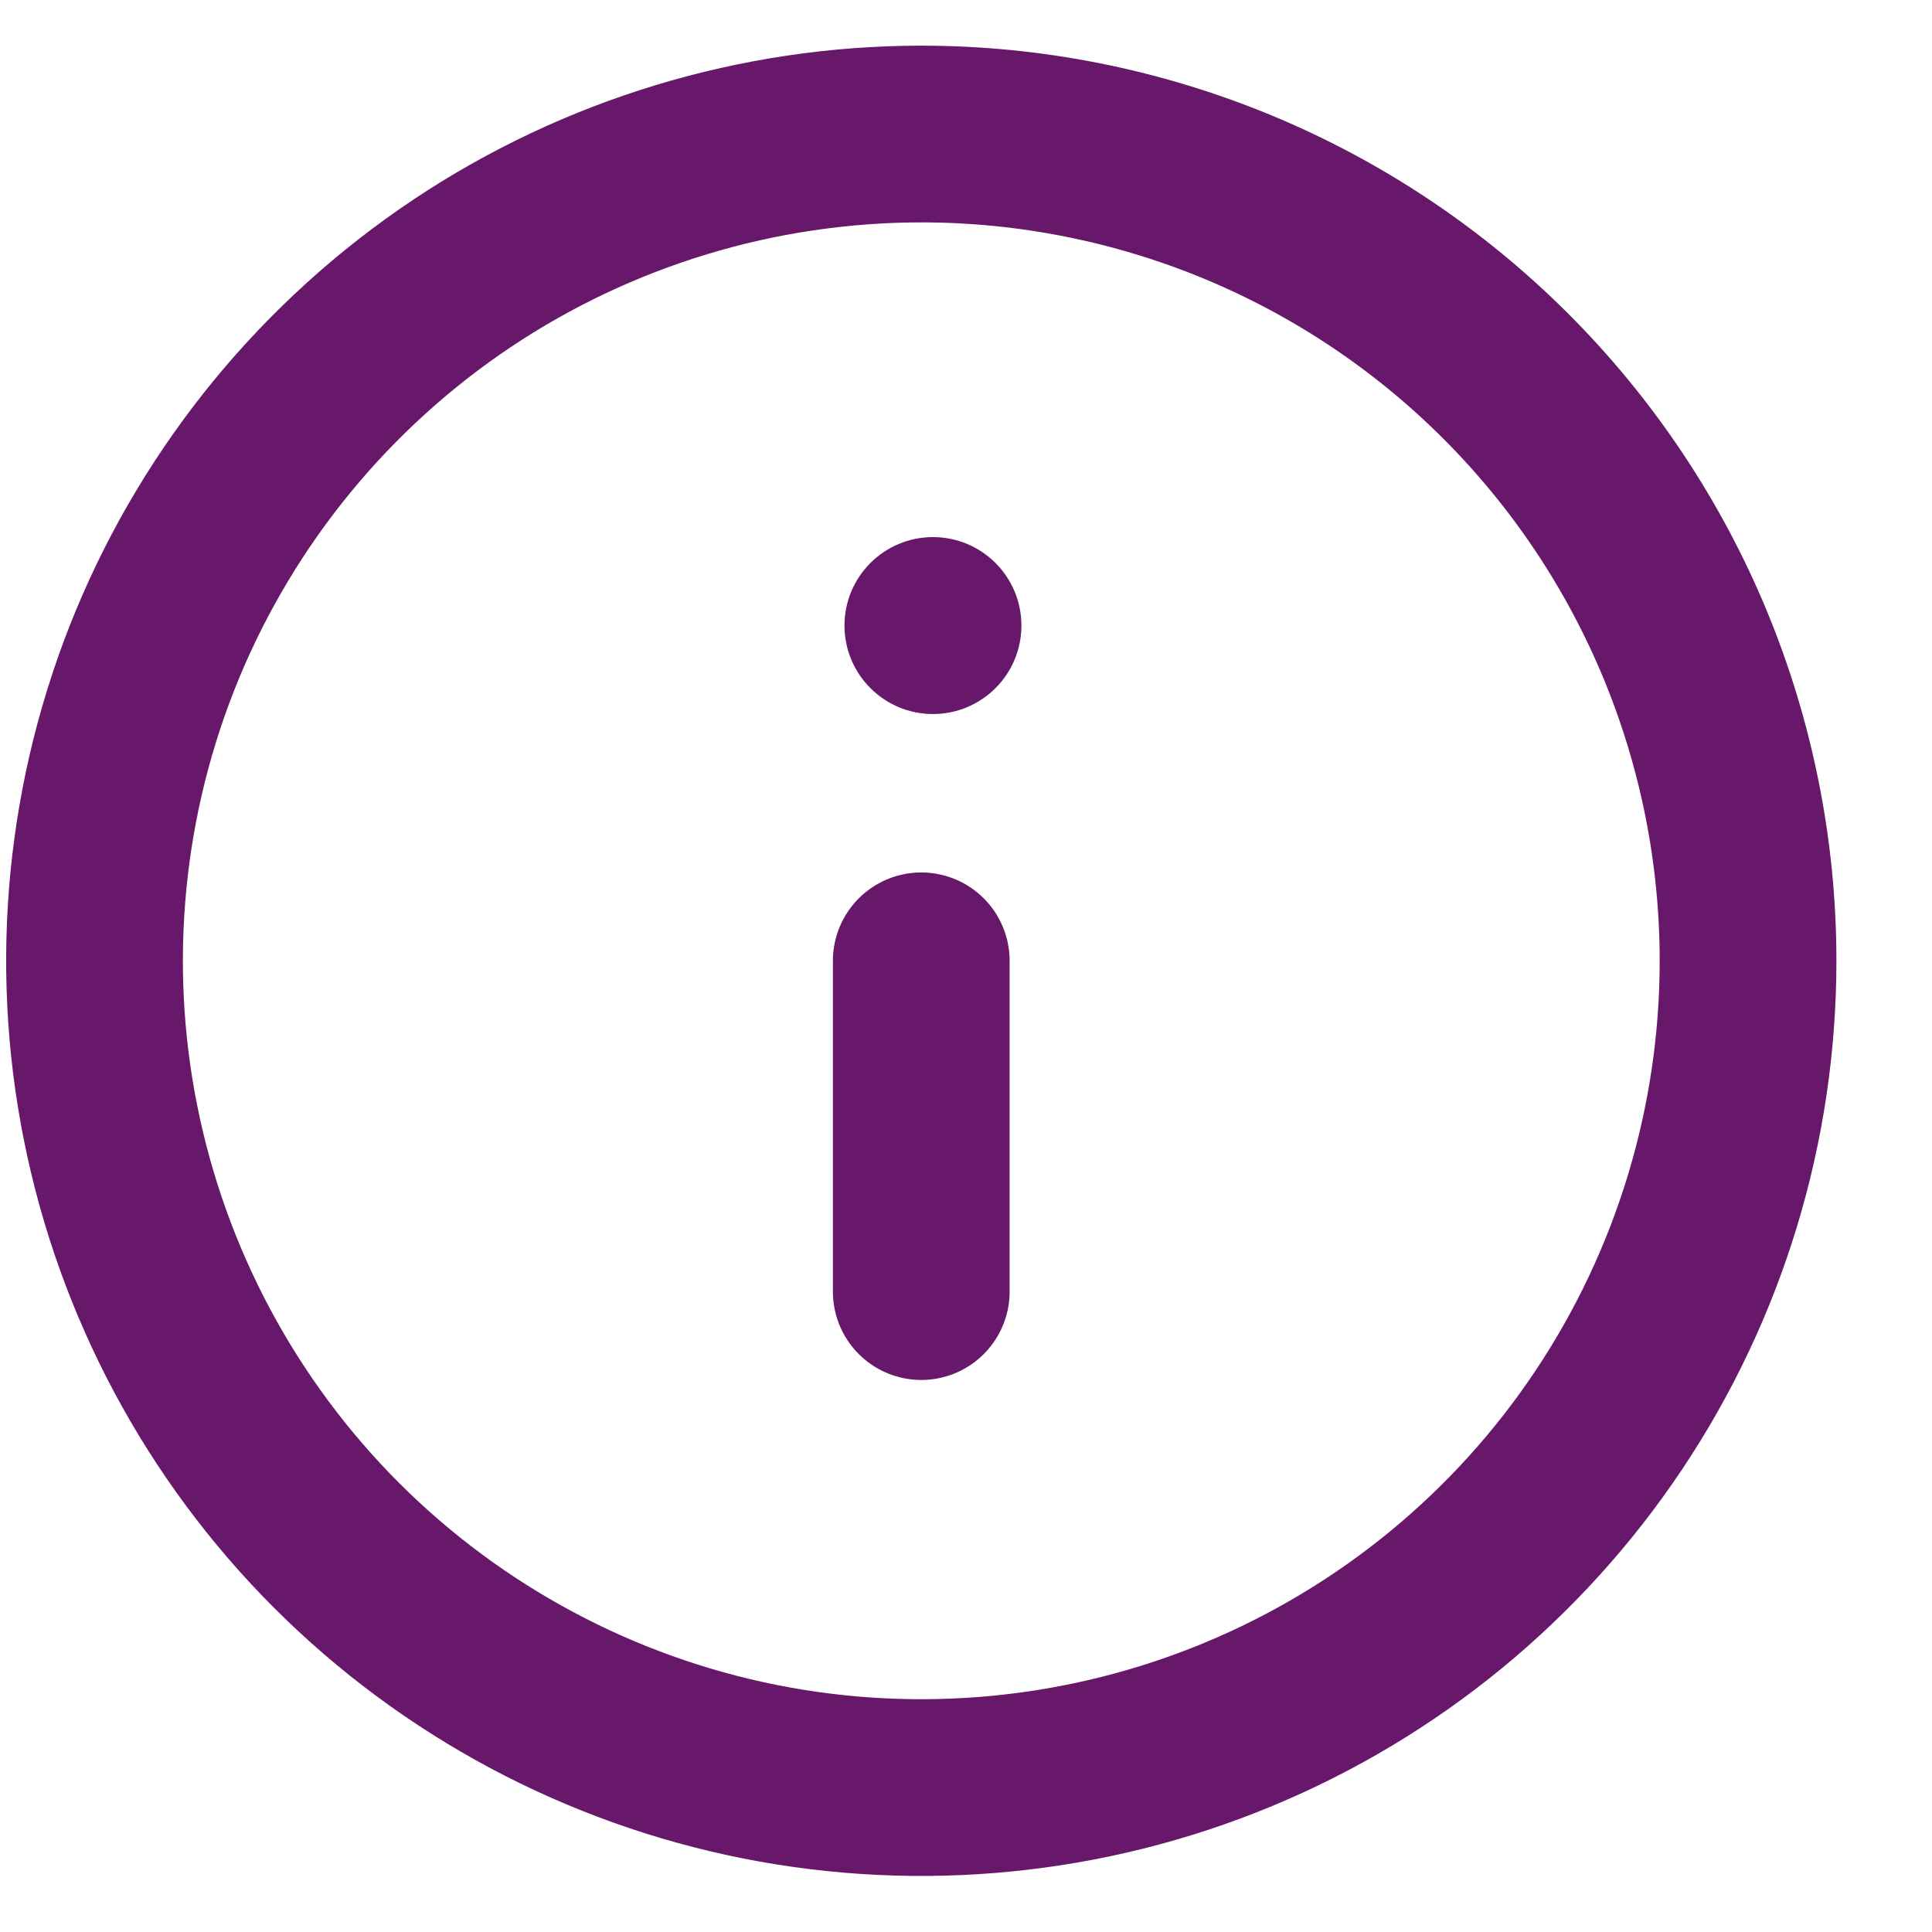 <svg width="19" height="19" viewBox="0 0 19 19" fill="none" xmlns="http://www.w3.org/2000/svg">
<g clip-path="url(#clip0_2094_615)">
<path d="M17.191 9.449C17.191 11.057 16.714 12.629 15.821 13.966C14.928 15.303 13.658 16.346 12.172 16.961C10.687 17.576 9.052 17.737 7.475 17.424C5.897 17.11 4.449 16.336 3.311 15.199C2.174 14.062 1.4 12.613 1.086 11.036C0.772 9.459 0.933 7.824 1.548 6.338C2.164 4.853 3.206 3.583 4.543 2.689C5.88 1.796 7.452 1.319 9.06 1.318C10.127 1.318 11.185 1.529 12.171 1.937C13.158 2.346 14.054 2.945 14.809 3.7C15.564 4.455 16.163 5.351 16.572 6.338C16.98 7.324 17.191 8.381 17.191 9.449Z" stroke="#67186B" stroke-width="1.738" stroke-linecap="round" stroke-linejoin="round"/>
<path d="M9.06 12.702V9.449" stroke="#67186B" stroke-width="1.738" stroke-linecap="round" stroke-linejoin="round"/>
<circle cx="9.175" cy="6.152" r="0.87" fill="#67186B"/>
</g>
<defs>
<clipPath id="clip0_2094_615">
<rect width="18" height="18" fill="white" transform="translate(0.06 0.449)"/>
</clipPath>
</defs>
</svg>
